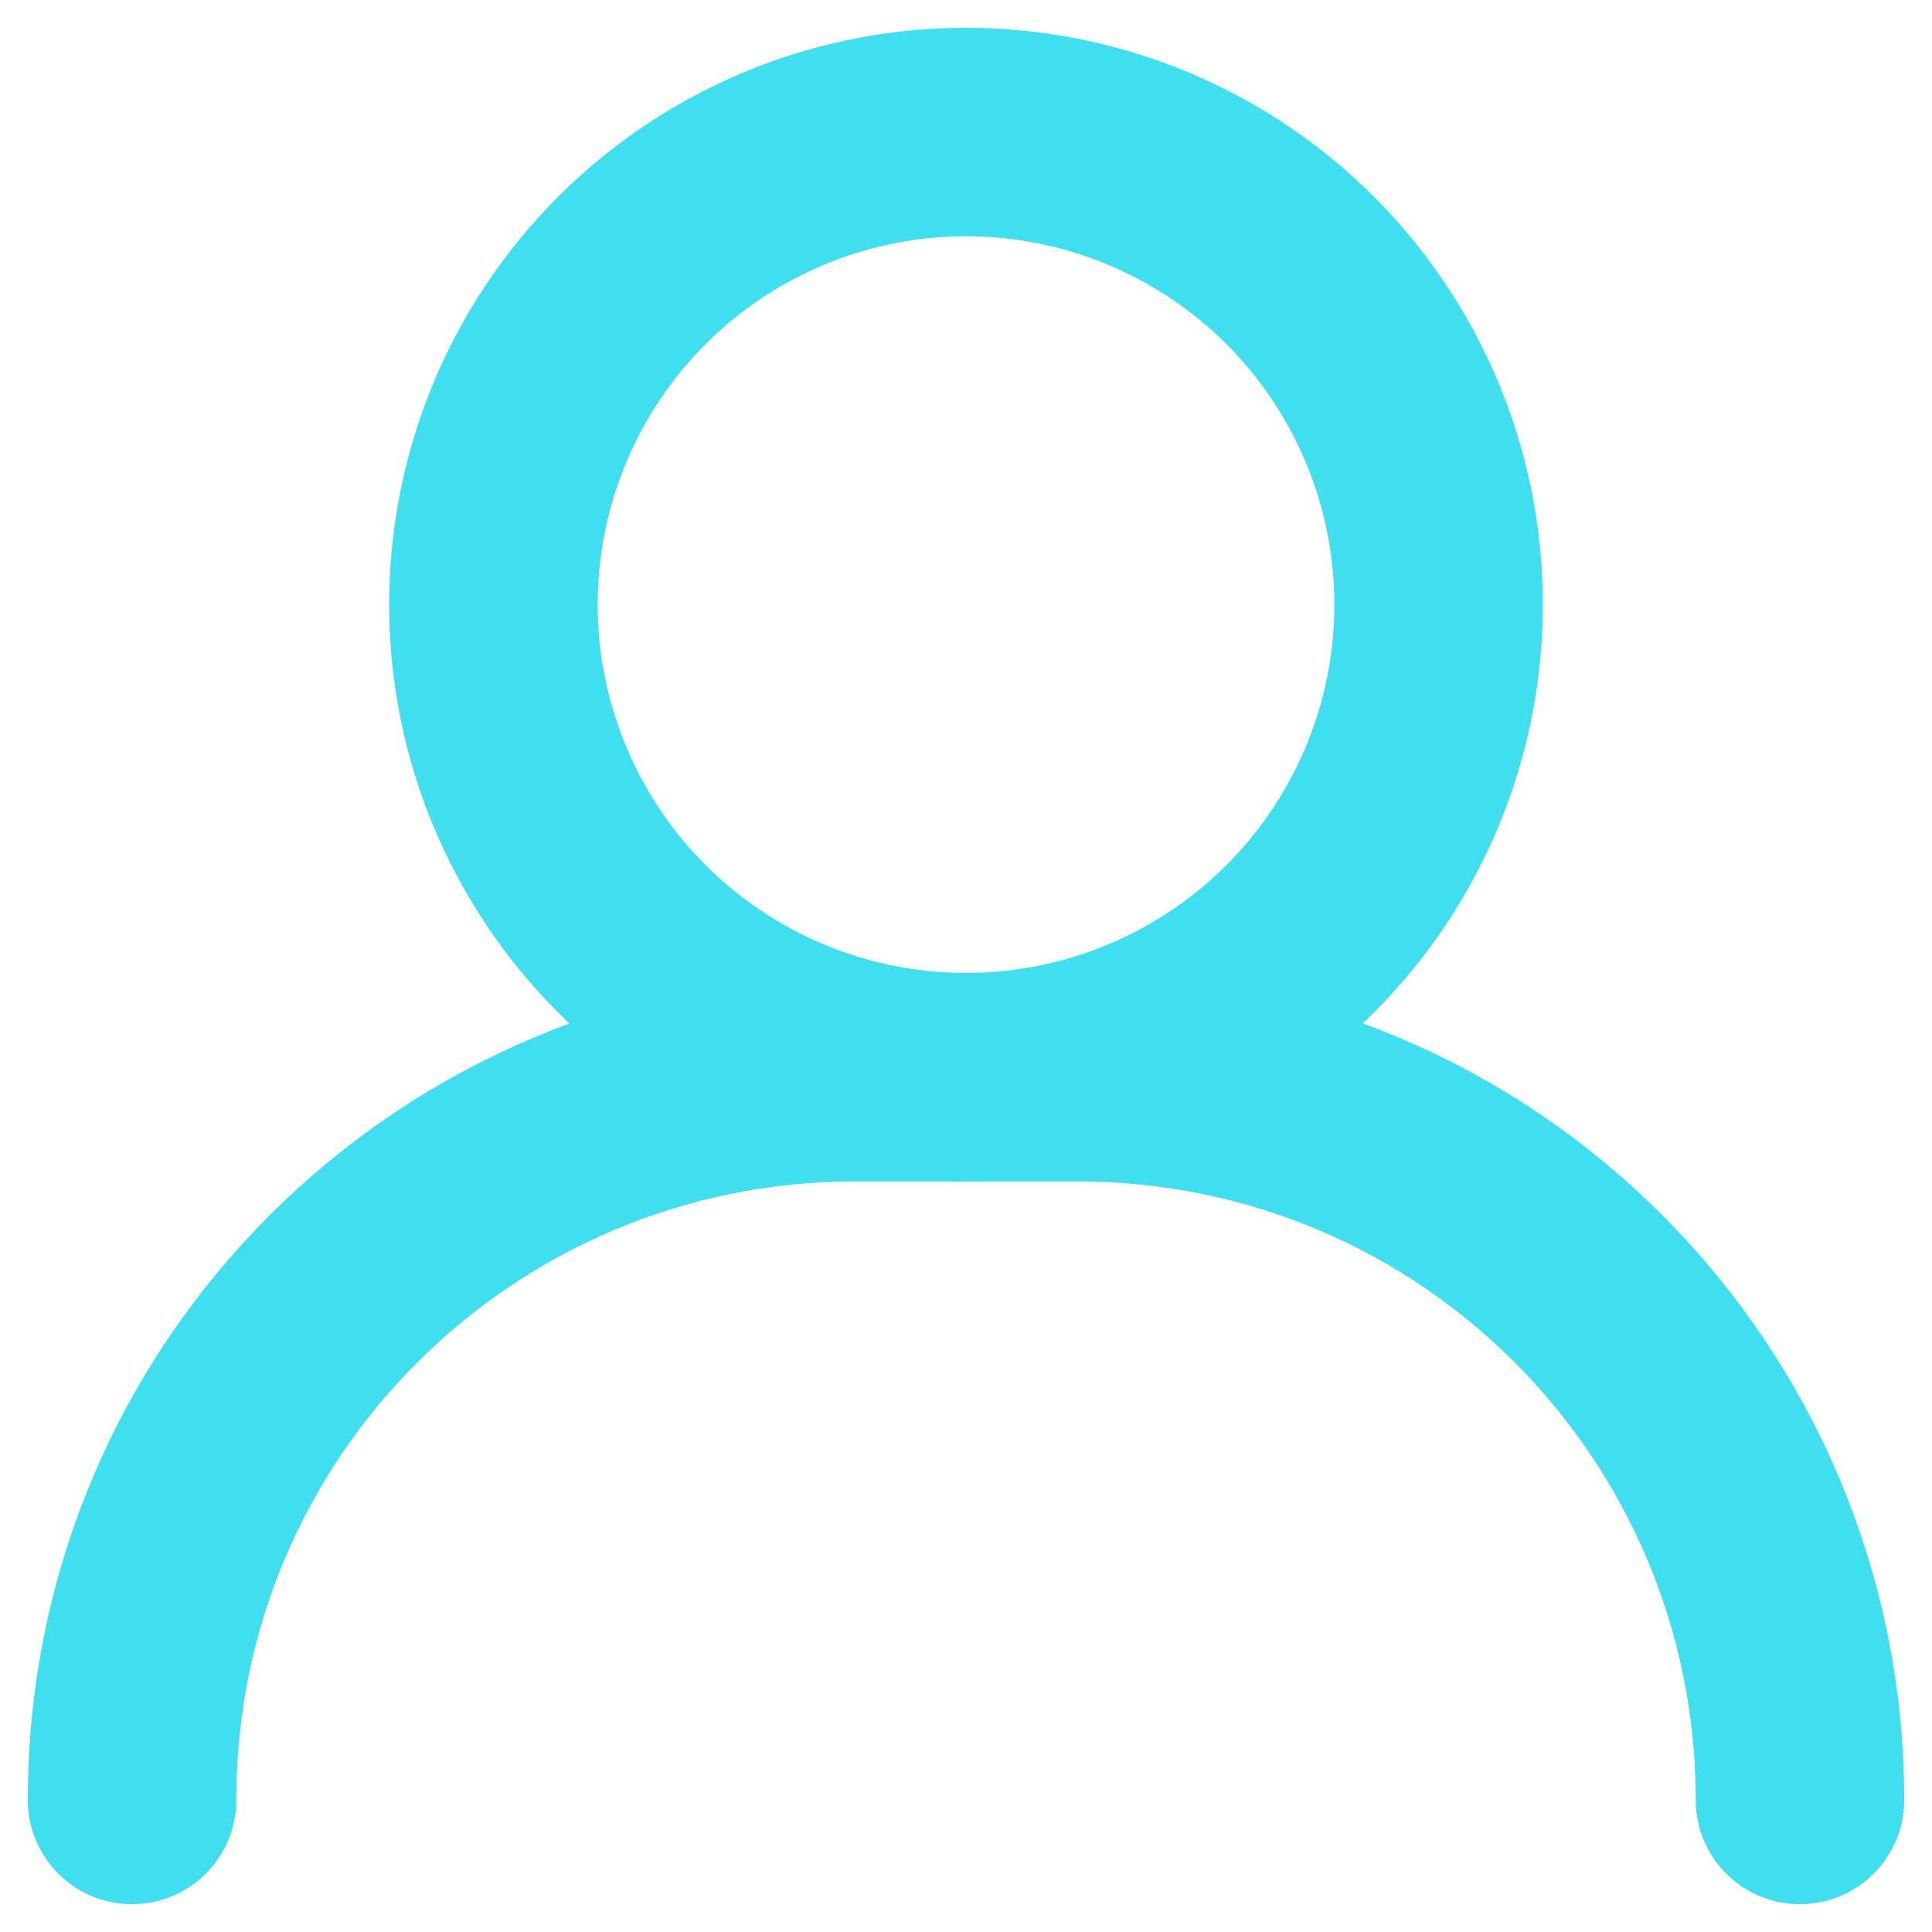 <?xml version="1.0" encoding="utf-8"?>
<!-- Generator: Adobe Illustrator 28.5.0, SVG Export Plug-In . SVG Version: 9.03 Build 54727)  -->
<svg version="1.1" id="Layer_1" xmlns="http://www.w3.org/2000/svg" xmlns:xlink="http://www.w3.org/1999/xlink" x="0px" y="0px"
	 viewBox="0 0 27.8 27.8" style="enable-background:new 0 0 27.8 27.8;" xml:space="preserve">
<style type="text/css">
	.st0{fill:none;stroke:#3FDFF0;stroke-width:3;stroke-linecap:round;stroke-linejoin:round;}
</style>
<g id="PRELEGENCI_ICON_BTN">
	<g id="PRELEGENCI_ICON">
		<g id="Group_277-2">
			<circle id="Ellipse_3-3" class="st0" cx="13.9" cy="8.7" r="6.8"/>
			<path id="Path_153-3" class="st0" d="M25.9,25.9L25.9,25.9c0-5.7-4.6-10.4-10.4-10.4h-3.2c-5.7,0-10.4,4.6-10.4,10.4"/>
		</g>
	</g>
</g>
</svg>
